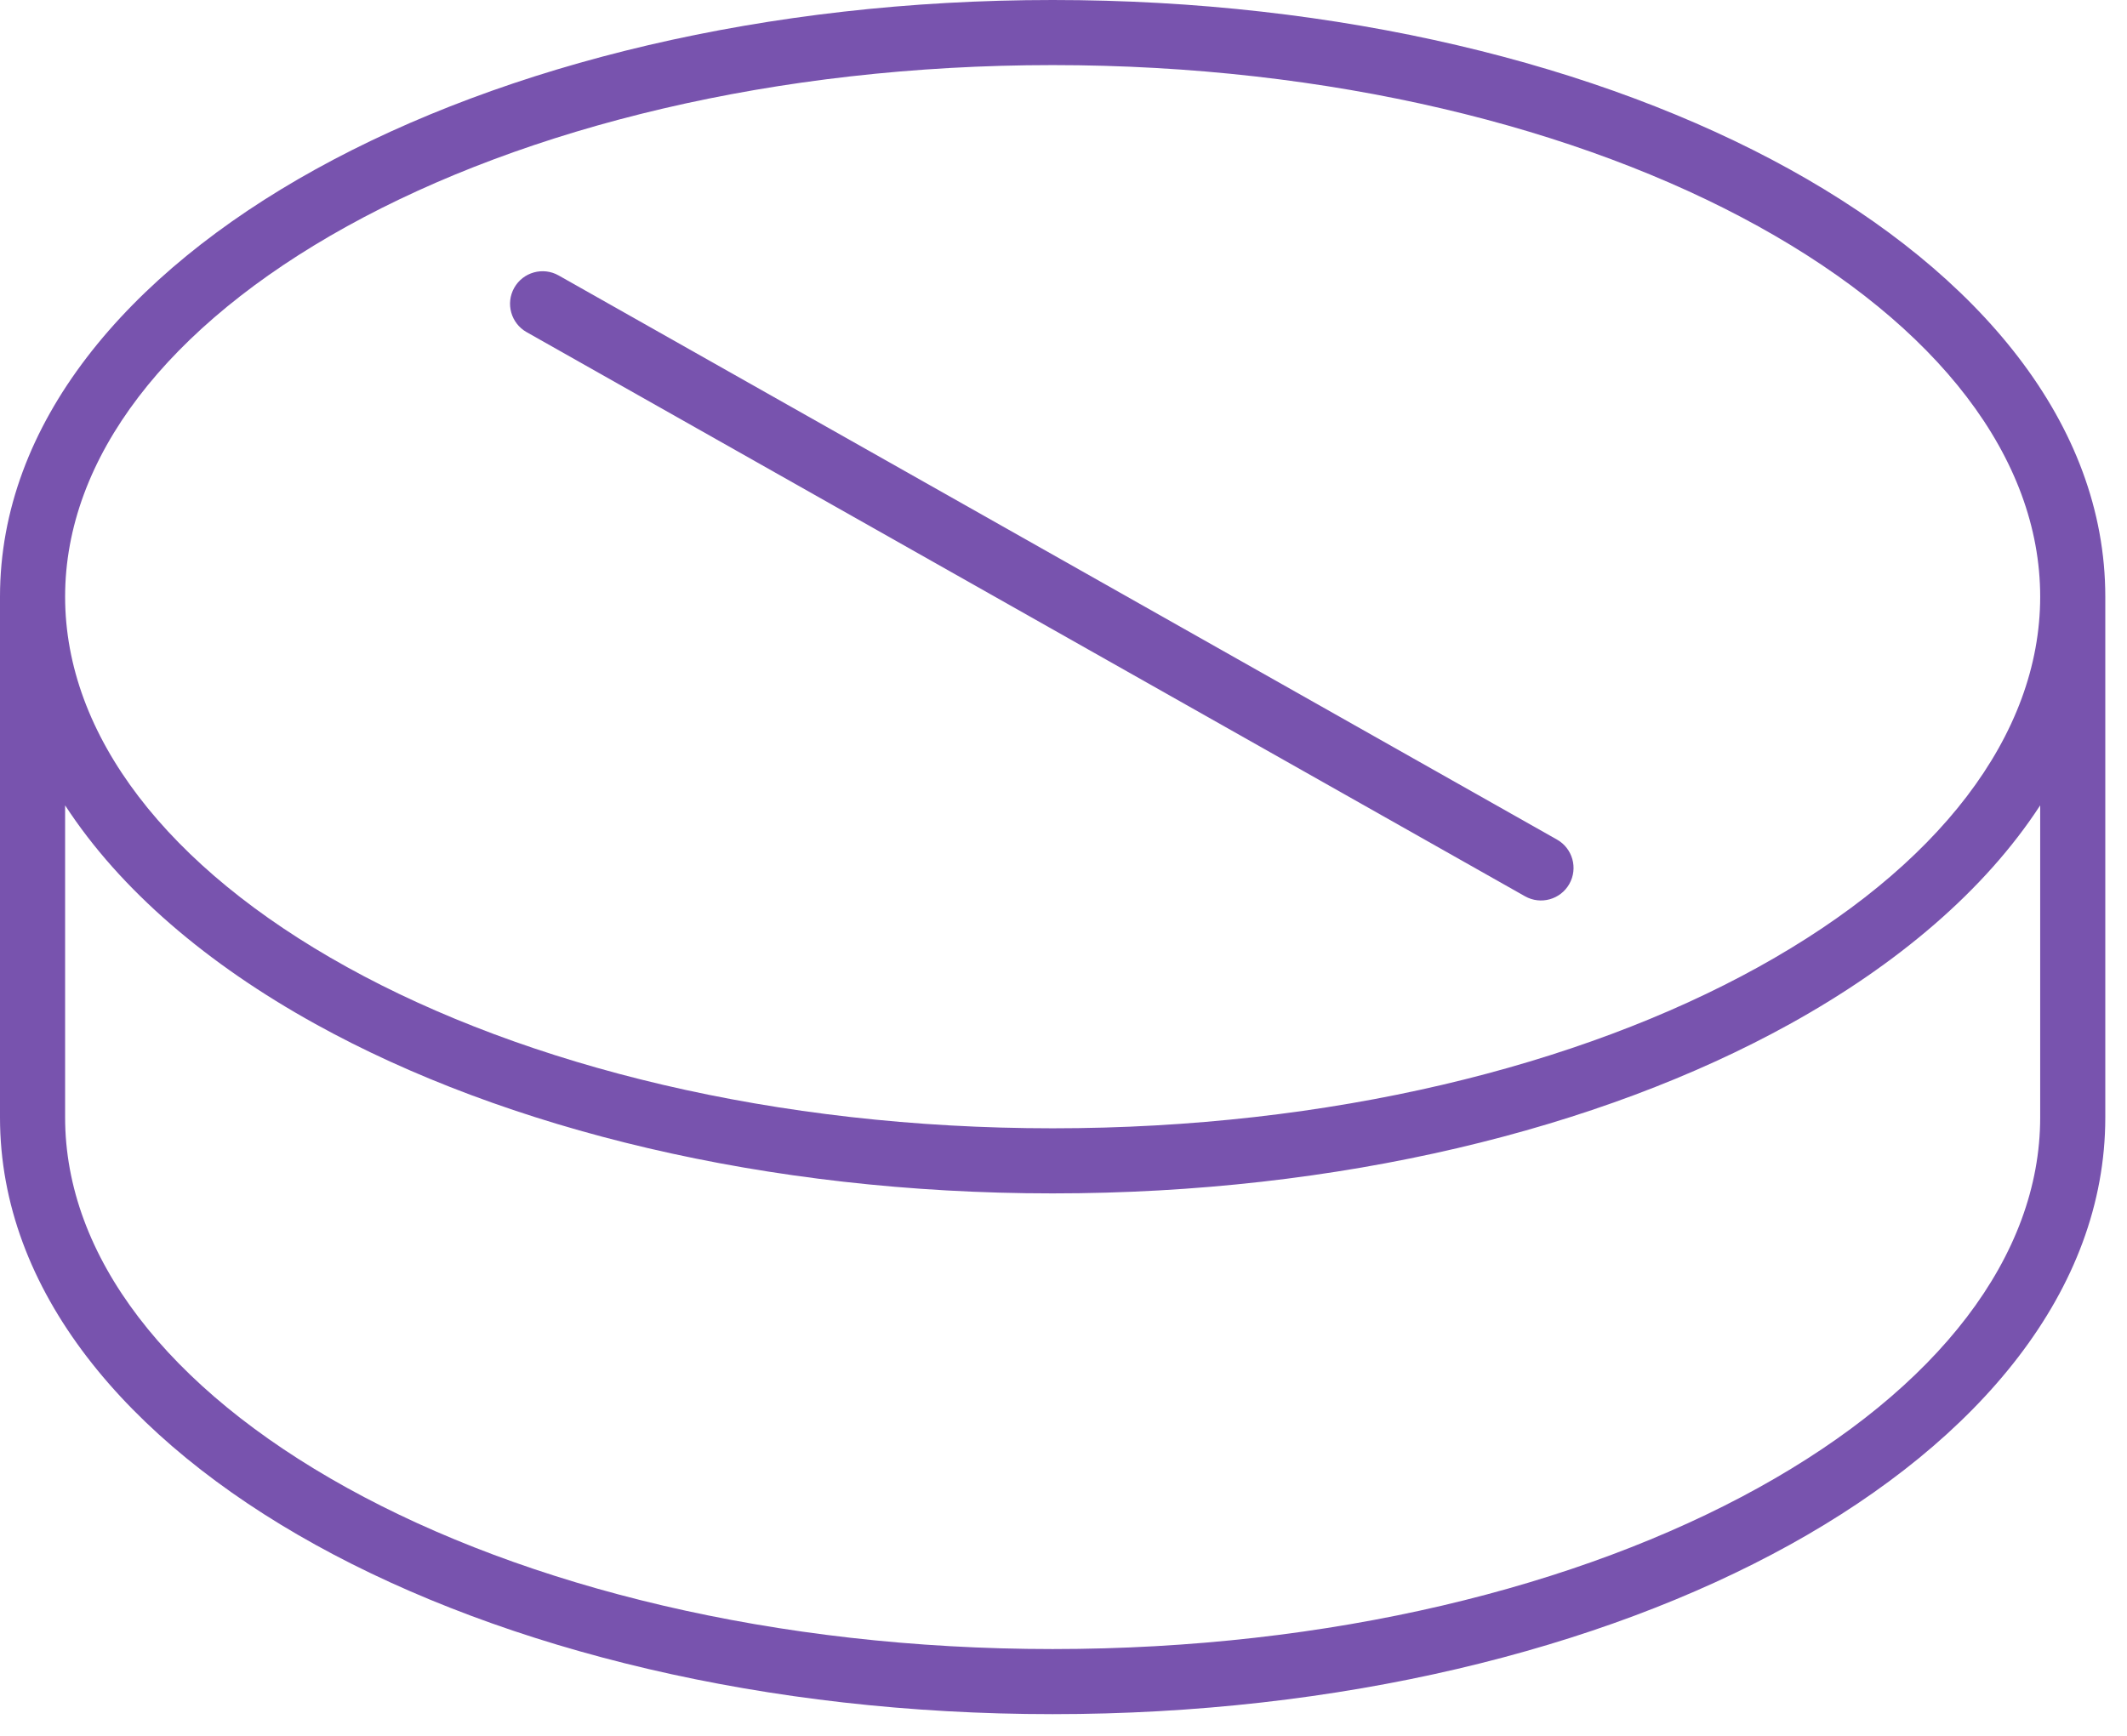 <svg width="98" height="80" viewBox="0 0 98 80" fill="none" xmlns="http://www.w3.org/2000/svg">
<path d="M25.738 12.694C25.017 12.287 24.102 12.541 23.694 13.262C23.287 13.983 23.541 14.898 24.262 15.306L70.262 41.306C70.983 41.714 71.898 41.459 72.306 40.738C72.713 40.017 72.459 39.102 71.738 38.694L25.738 12.694Z" fill="#7853AE"/>
<path fill-rule="evenodd" clip-rule="evenodd" d="M97 51.5V27.5C97 19.525 91.175 12.624 82.46 7.803C73.693 2.953 61.684 0 48.5 0C35.316 0 23.307 2.953 14.54 7.803C5.825 12.624 0 19.525 0 27.5V51.5C0 59.475 5.825 66.376 14.54 71.197C23.307 76.047 35.316 79 48.5 79C61.684 79 73.693 76.047 82.46 71.197C91.175 66.376 97 59.475 97 51.5ZM3 27.5C3 21.116 7.696 15.017 15.992 10.428C24.236 5.867 35.726 3 48.5 3C61.274 3 72.764 5.867 81.008 10.428C89.304 15.017 94 21.116 94 27.5C94 33.884 89.304 39.983 81.008 44.572C72.764 49.133 61.274 52 48.5 52C35.726 52 24.236 49.133 15.992 44.572C7.696 39.983 3 33.884 3 27.5ZM82.46 47.197C87.426 44.45 91.454 41.028 94 37.116V51.5C94 57.884 89.304 63.983 81.008 68.572C72.764 73.133 61.274 76 48.5 76C35.726 76 24.236 73.133 15.992 68.572C7.696 63.983 3 57.884 3 51.5V37.116C5.546 41.028 9.574 44.45 14.54 47.197C23.307 52.047 35.316 55 48.5 55C61.684 55 73.693 52.047 82.46 47.197Z" fill="#7853AE"/>
</svg>
